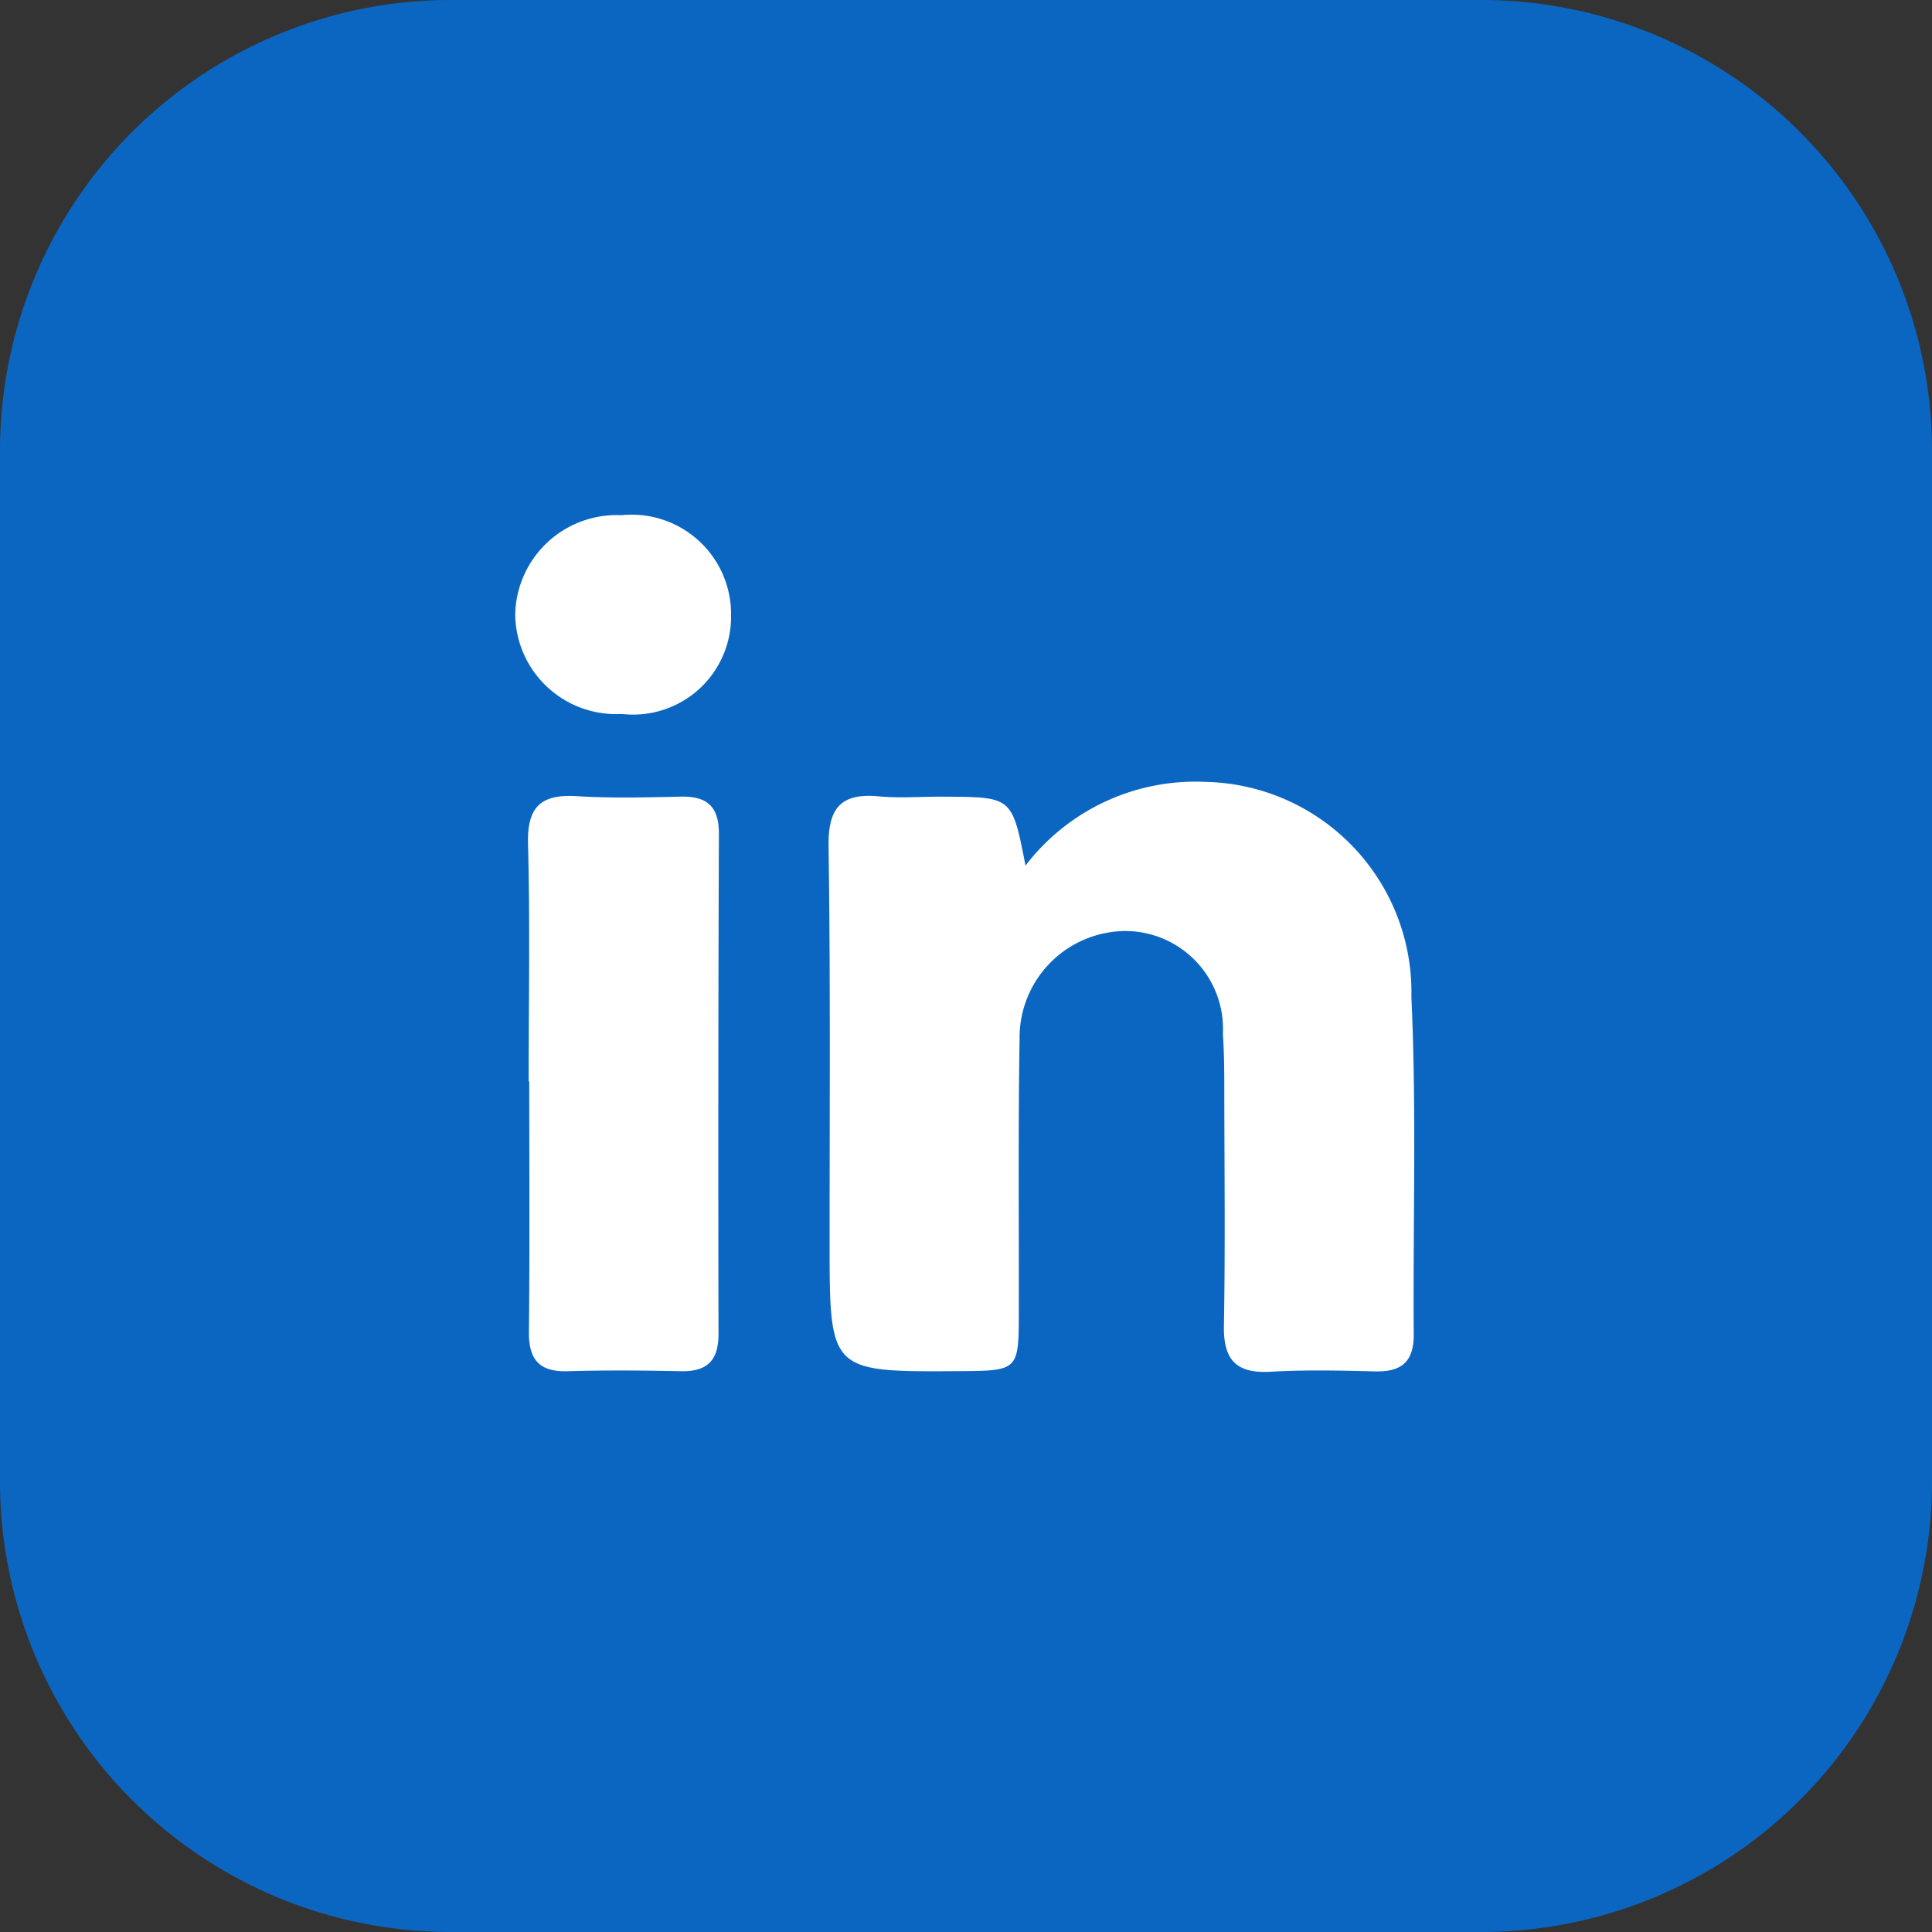 <svg xmlns="http://www.w3.org/2000/svg" width="30" height="30" viewBox="0 0 30 30">
  <rect x="0" y="0" width="30" height="30" fill="#333333" stroke="none"/>
  <g id="ic_linkedin" transform="translate(-522 -274)">
    <g id="ic_linkedin-2" data-name="ic_linkedin" transform="translate(79 -5211)">
      <path id="Path_146182" data-name="Path 146182" d="M7,0H23a7,7,0,0,1,7,7V23a7,7,0,0,1-7,7H7a7,7,0,0,1-7-7V7A7,7,0,0,1,7,0Z" transform="translate(443 5485)" fill="#0b66c2"/>
    </g>
    <path id="linkdin" d="M7.924,8.464a3.322,3.322,0,0,1,2.792-1.3,3.266,3.266,0,0,1,3.2,3.341c.081,1.746.024,3.5.036,5.247,0,.42-.193.576-.6.566-.54-.014-1.081-.026-1.619.005s-.737-.183-.728-.713c.021-1.187.008-2.376.006-3.563,0-.324,0-.649-.022-.971A1.519,1.519,0,0,0,9.461,9.48a1.655,1.655,0,0,0-1.629,1.677c-.023,1.4-.009,2.807-.012,4.211,0,.94,0,.94-.931.946-2.007.013-2.006.013-2.007-1.994,0-2.052.014-4.1-.016-6.155-.009-.594.19-.832.782-.776.342.032.69,0,1.036.005C7.717,7.4,7.717,7.4,7.924,8.464ZM.209,11.817c0-1.23.023-2.461-.01-3.691-.015-.575.2-.774.759-.74.538.033,1.079.019,1.618.007.405-.008.588.156.587.575q-.014,3.885-.006,7.77c0,.415-.179.586-.586.577-.582-.012-1.166-.017-1.748,0-.447.015-.615-.176-.61-.616.014-1.295.005-2.59.005-3.885ZM1.655,6.109A1.566,1.566,0,0,1,0,4.569,1.576,1.576,0,0,1,1.652,3.023a1.543,1.543,0,0,1,1.7,1.548A1.521,1.521,0,0,1,1.655,6.109Z" transform="translate(530 278.977)" fill="#fff" fill-rule="evenodd"/>
  </g>
</svg>
